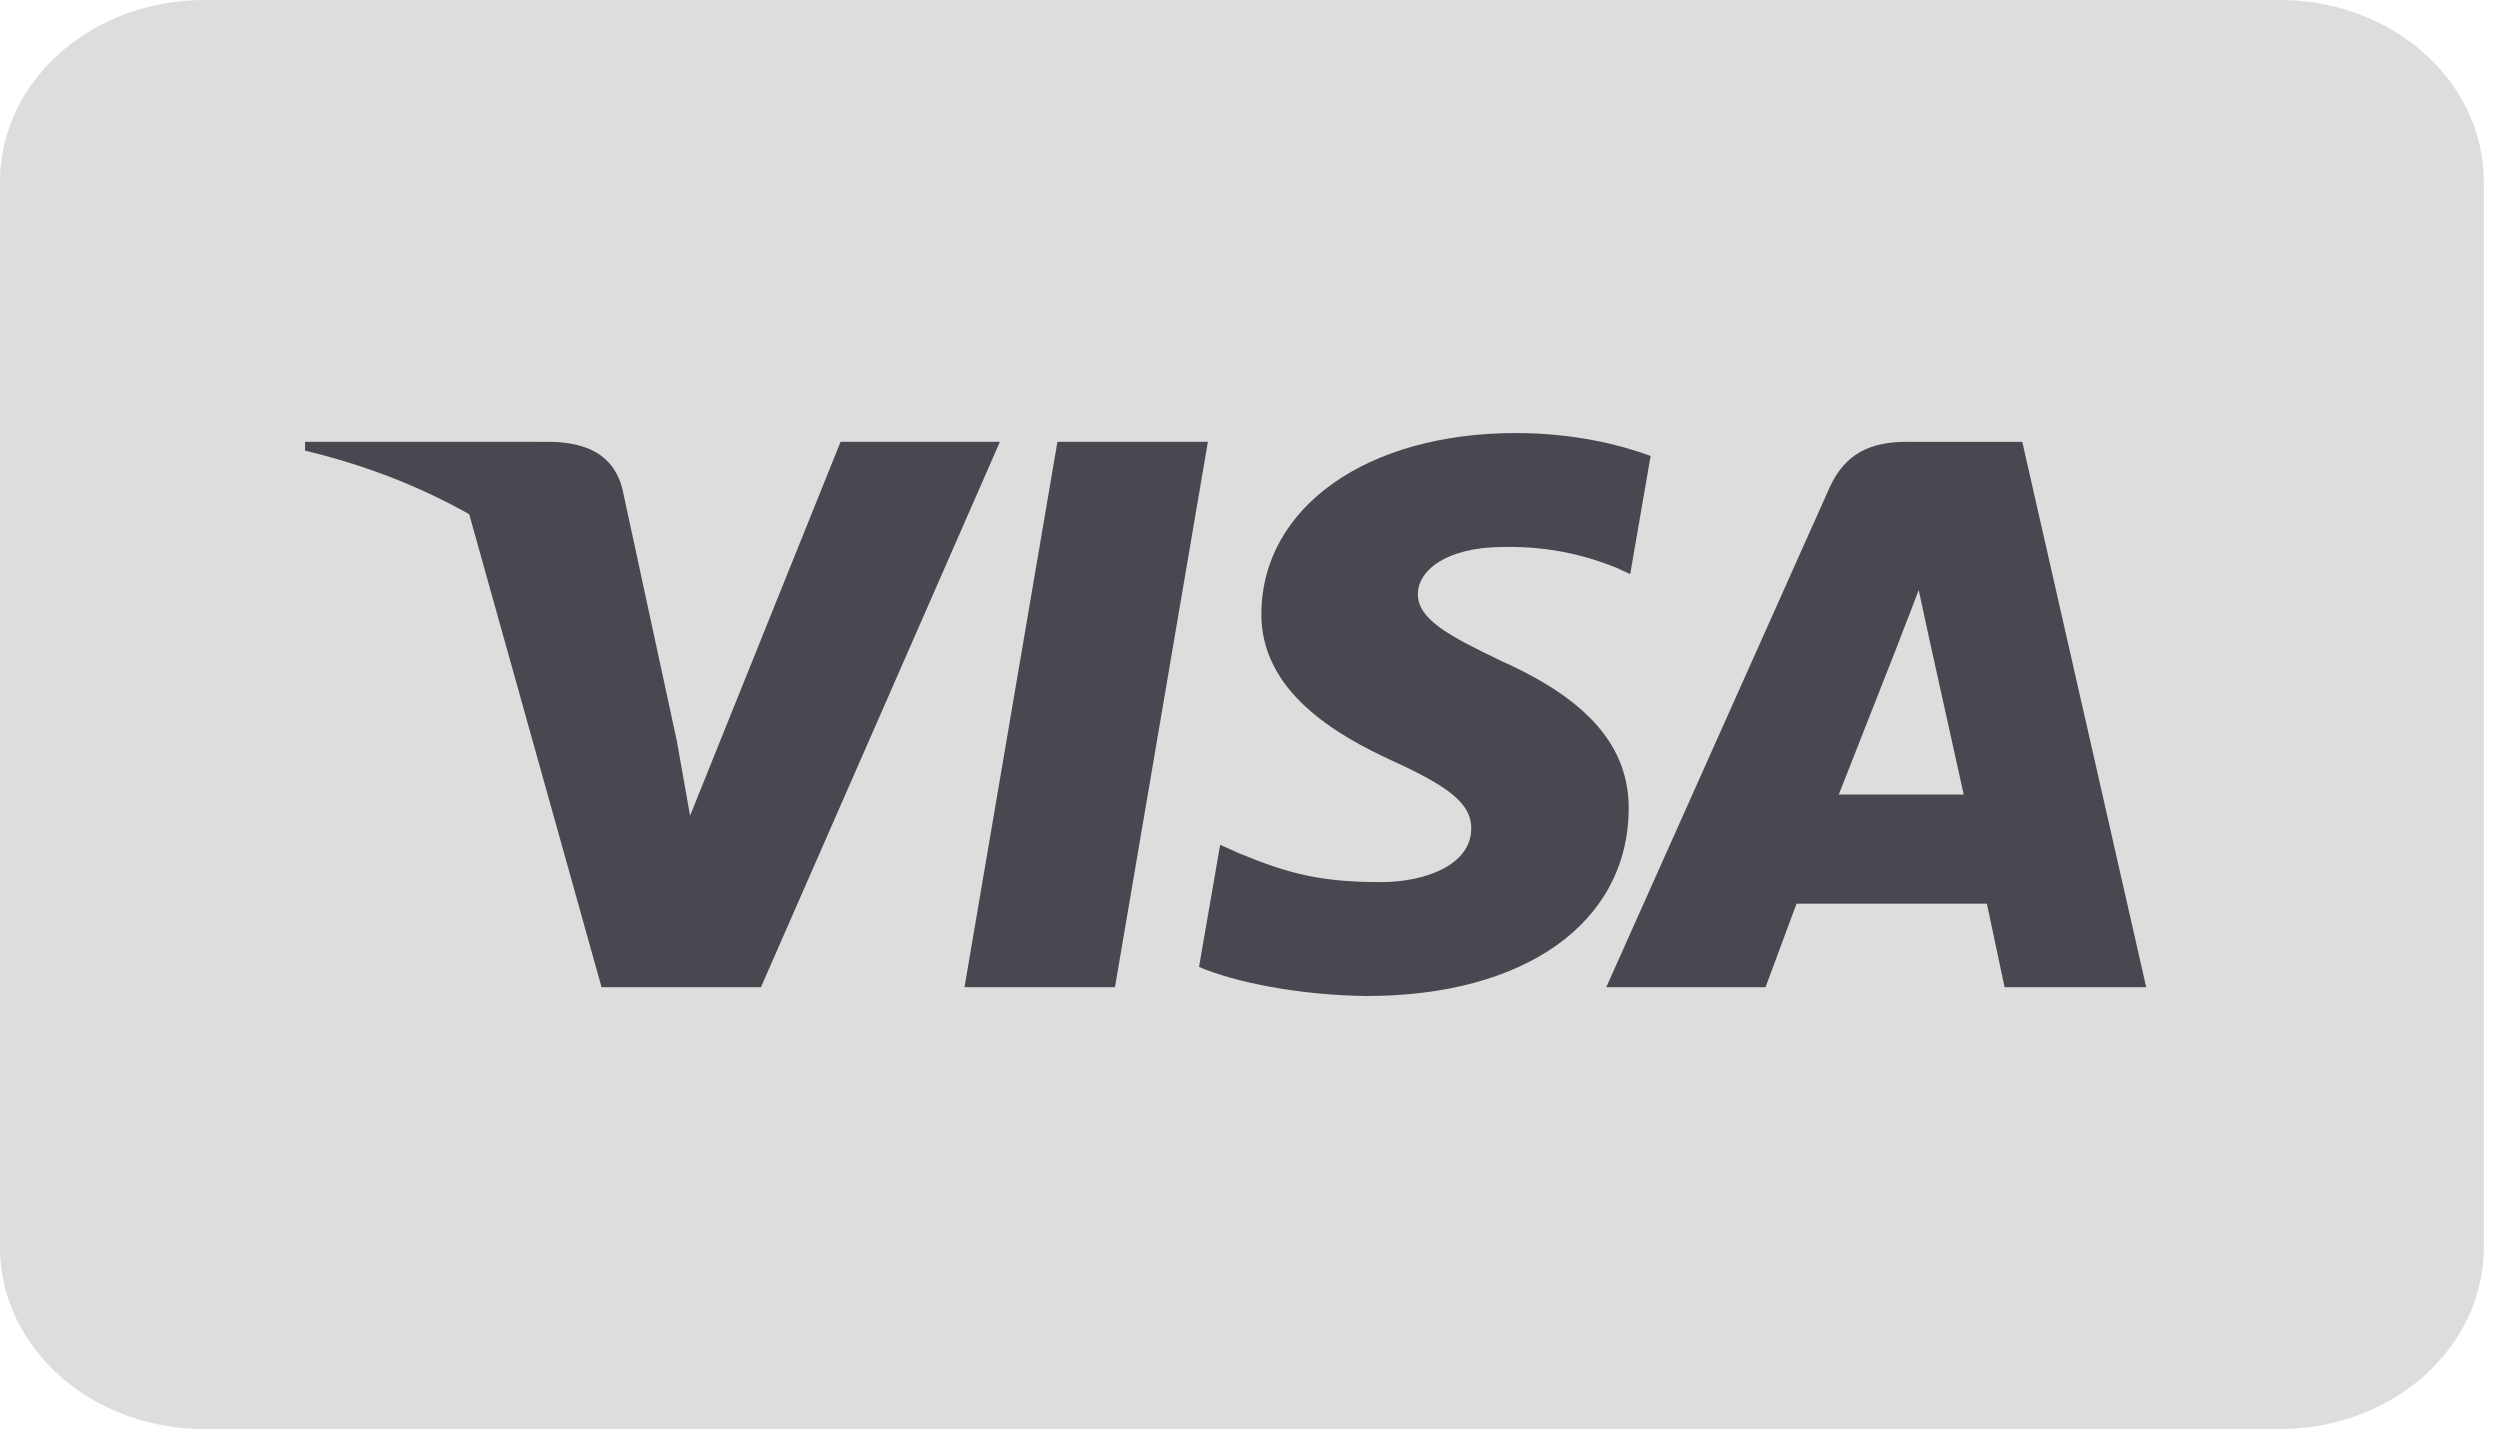 <svg width="64" height="37" viewBox="0 0 64 37" fill="none" xmlns="http://www.w3.org/2000/svg">
<path d="M58.287 0.001H5.299C3.916 -0.019 2.58 0.452 1.587 1.31C0.593 2.167 0.022 3.341 0 4.573L0 32.01C0.022 33.242 0.593 34.416 1.587 35.274C2.58 36.131 3.916 36.602 5.299 36.583H58.287C59.67 36.602 61.005 36.131 61.999 35.274C62.992 34.416 63.563 33.242 63.586 32.01V4.573C63.563 3.341 62.992 2.167 61.999 1.31C61.005 0.452 59.67 -0.019 58.287 0.001Z" fill="#DDDDDD"/>
<path d="M24.691 25.273L27.07 11.31H30.922L28.543 25.273H24.691Z" fill="#494850"/>
<path d="M42.256 11.672C41.493 11.389 40.297 11.086 38.803 11.086C34.996 11.086 32.315 12.98 32.291 15.694C32.27 17.7 34.206 18.818 35.668 19.487C37.167 20.17 37.672 20.608 37.664 21.218C37.655 22.154 36.466 22.582 35.359 22.582C33.817 22.582 32.998 22.37 31.732 21.849L31.236 21.627L30.695 24.753C31.595 25.142 33.259 25.48 34.987 25.498C39.036 25.497 41.666 23.626 41.695 20.727C41.71 19.139 40.683 17.93 38.461 16.934C37.114 16.289 36.289 15.858 36.298 15.203C36.298 14.623 36.996 14.002 38.504 14.002C39.764 13.983 40.677 14.254 41.388 14.537L41.733 14.698L42.256 11.672Z" fill="#494850"/>
<path d="M48.824 11.31C47.901 11.31 47.234 11.591 46.829 12.5L41.12 25.273H45.198L45.991 23.134H50.864L51.317 25.273H54.943L51.77 11.311H48.824L48.824 11.31ZM47.073 20.34C47.391 19.536 48.608 16.438 48.608 16.438C48.586 16.474 48.924 15.63 49.119 15.105L49.379 16.309C49.379 16.309 50.116 19.642 50.271 20.34H47.073V20.34Z" fill="#494850"/>
<path d="M17.666 20.881L17.327 18.967C16.624 16.736 14.442 14.322 11.997 13.112L15.4 25.273H19.48L25.598 11.31H21.519L17.666 20.881Z" fill="#494850"/>
<path d="M7.809 11.31V11.536C12.642 12.691 15.998 15.612 17.327 18.968L15.93 12.502C15.697 11.618 14.99 11.341 14.154 11.311L7.809 11.31Z" fill="#494850"/>
</svg>
